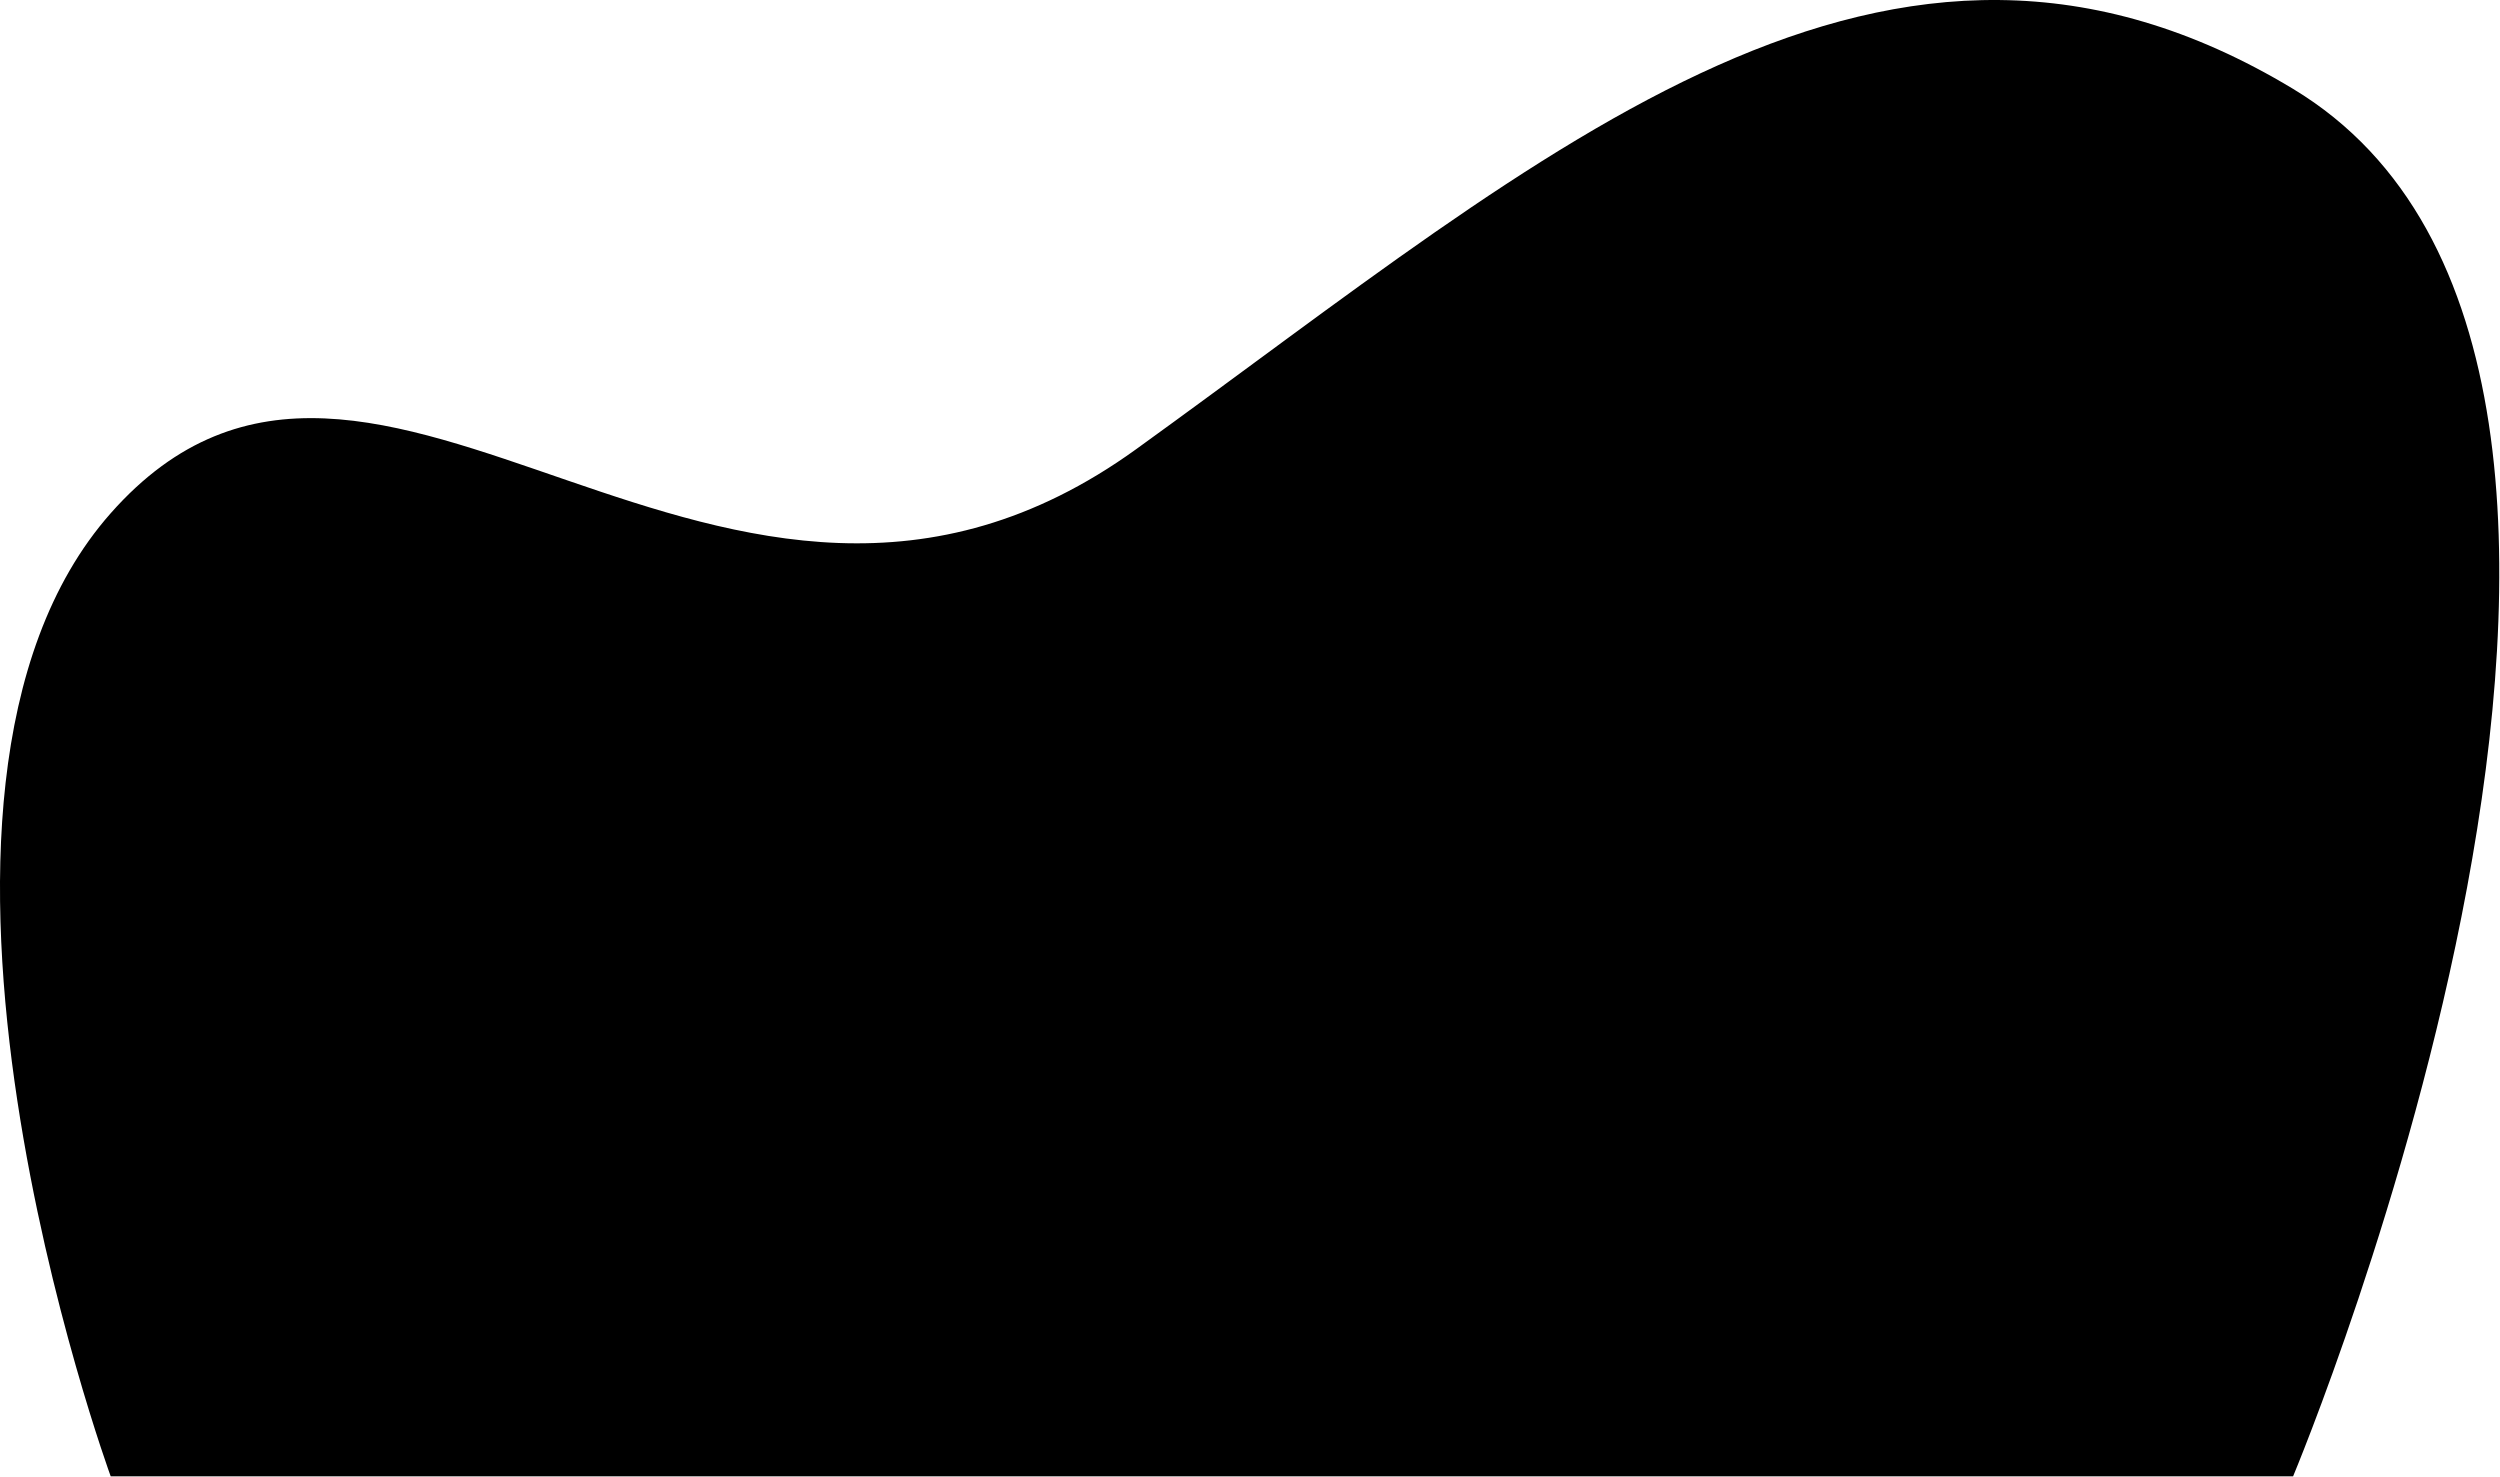 <?xml version="1.0" encoding="UTF-8"?> <svg xmlns="http://www.w3.org/2000/svg" width="1464" height="865" viewBox="0 0 1464 865" fill="none"><path d="M64.832 864.549C64.832 864.549 -81.04 465.576 64.832 300.549C220.447 124.499 422.832 438.049 665.332 263.049C907.832 88.049 1105.55 -91.098 1342.83 52.049C1614.52 215.955 1342.83 864.549 1342.83 864.549H64.832Z" fill="#BCD198" style="fill:#BCD198;fill:color(display-p3 0.737 0.82 0.596);fill-opacity:1;"></path></svg> 